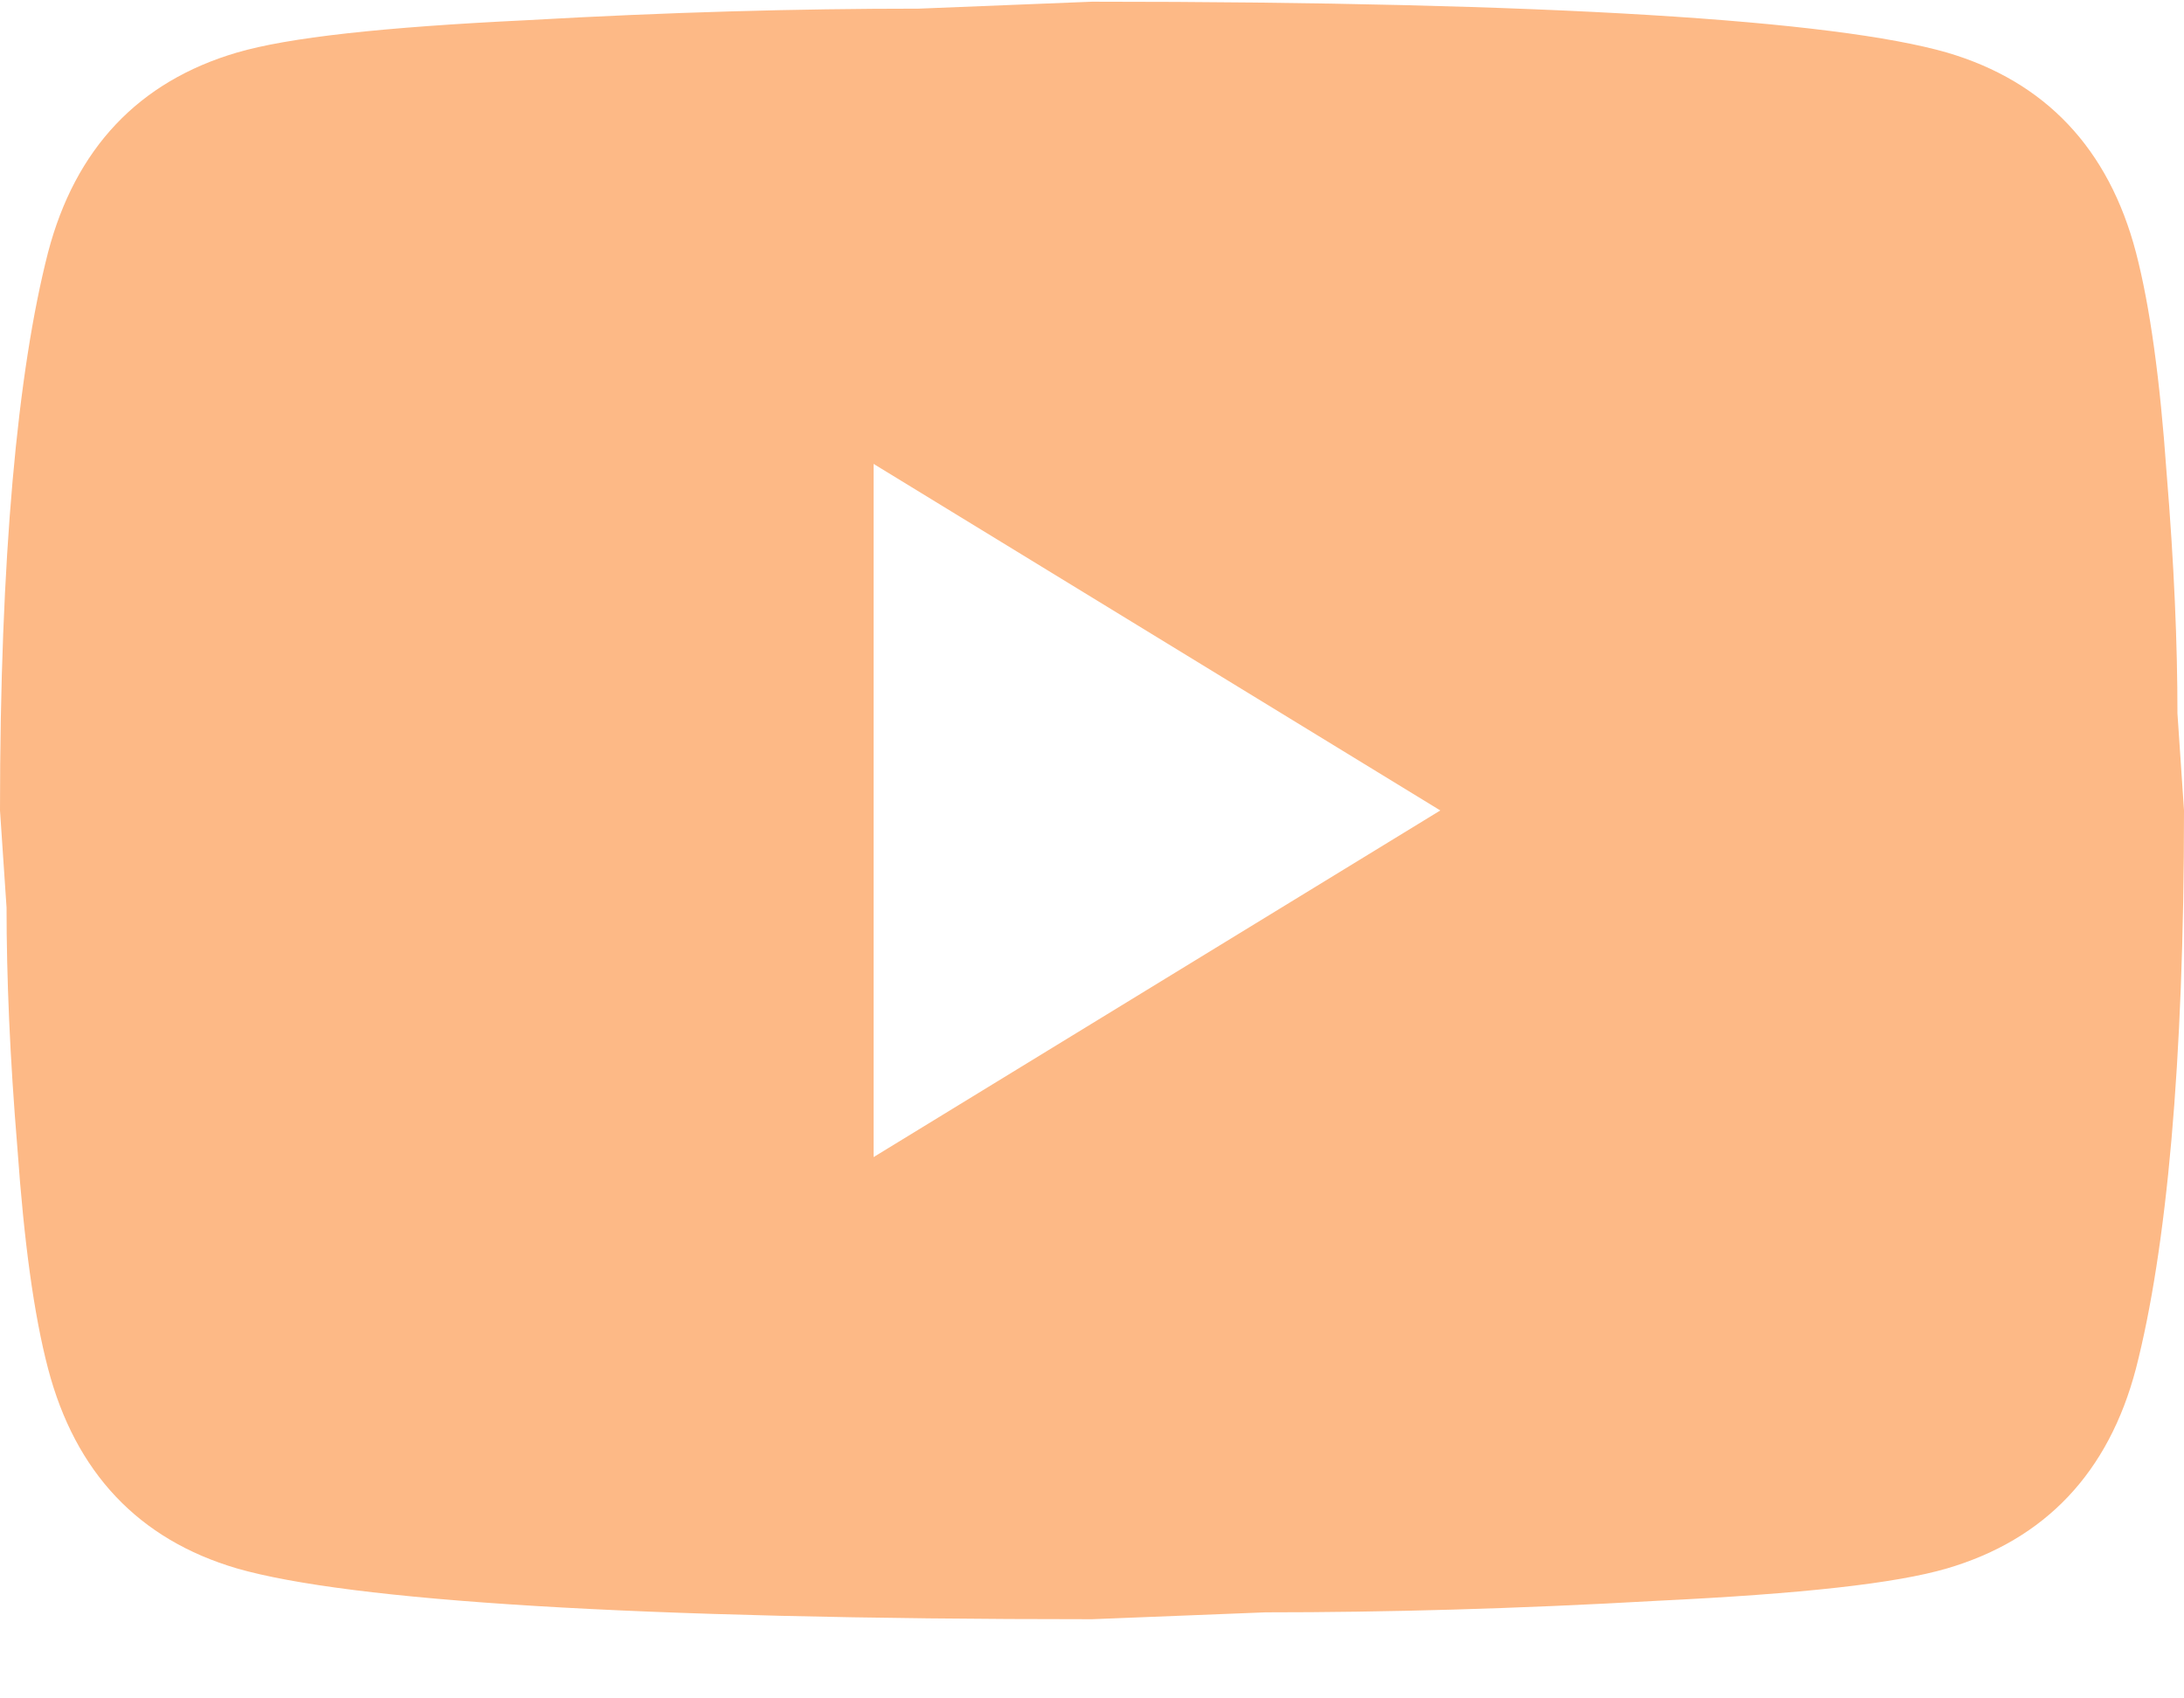 <?xml version="1.0" encoding="UTF-8"?> <svg xmlns="http://www.w3.org/2000/svg" width="27" height="21" viewBox="0 0 27 21" fill="none"><path d="M10.8 14.307L17.806 10.021L10.8 5.736V14.307ZM26.406 3.121C26.581 3.793 26.703 4.693 26.784 5.836C26.878 6.979 26.919 7.964 26.919 8.821L27 10.021C27 13.15 26.784 15.45 26.406 16.922C26.069 18.207 25.285 19.036 24.07 19.393C23.436 19.579 22.275 19.707 20.493 19.793C18.738 19.893 17.131 19.936 15.646 19.936L13.5 20.021C7.843 20.021 4.32 19.793 2.929 19.393C1.714 19.036 0.931 18.207 0.594 16.922C0.418 16.25 0.297 15.35 0.216 14.207C0.121 13.064 0.081 12.079 0.081 11.222L0 10.021C0 6.893 0.216 4.593 0.594 3.121C0.931 1.836 1.714 1.007 2.929 0.65C3.564 0.464 4.725 0.336 6.507 0.25C8.262 0.15 9.868 0.107 11.354 0.107L13.5 0.021C19.157 0.021 22.68 0.25 24.07 0.65C25.285 1.007 26.069 1.836 26.406 3.121Z" fill="#FDB986"></path></svg> 